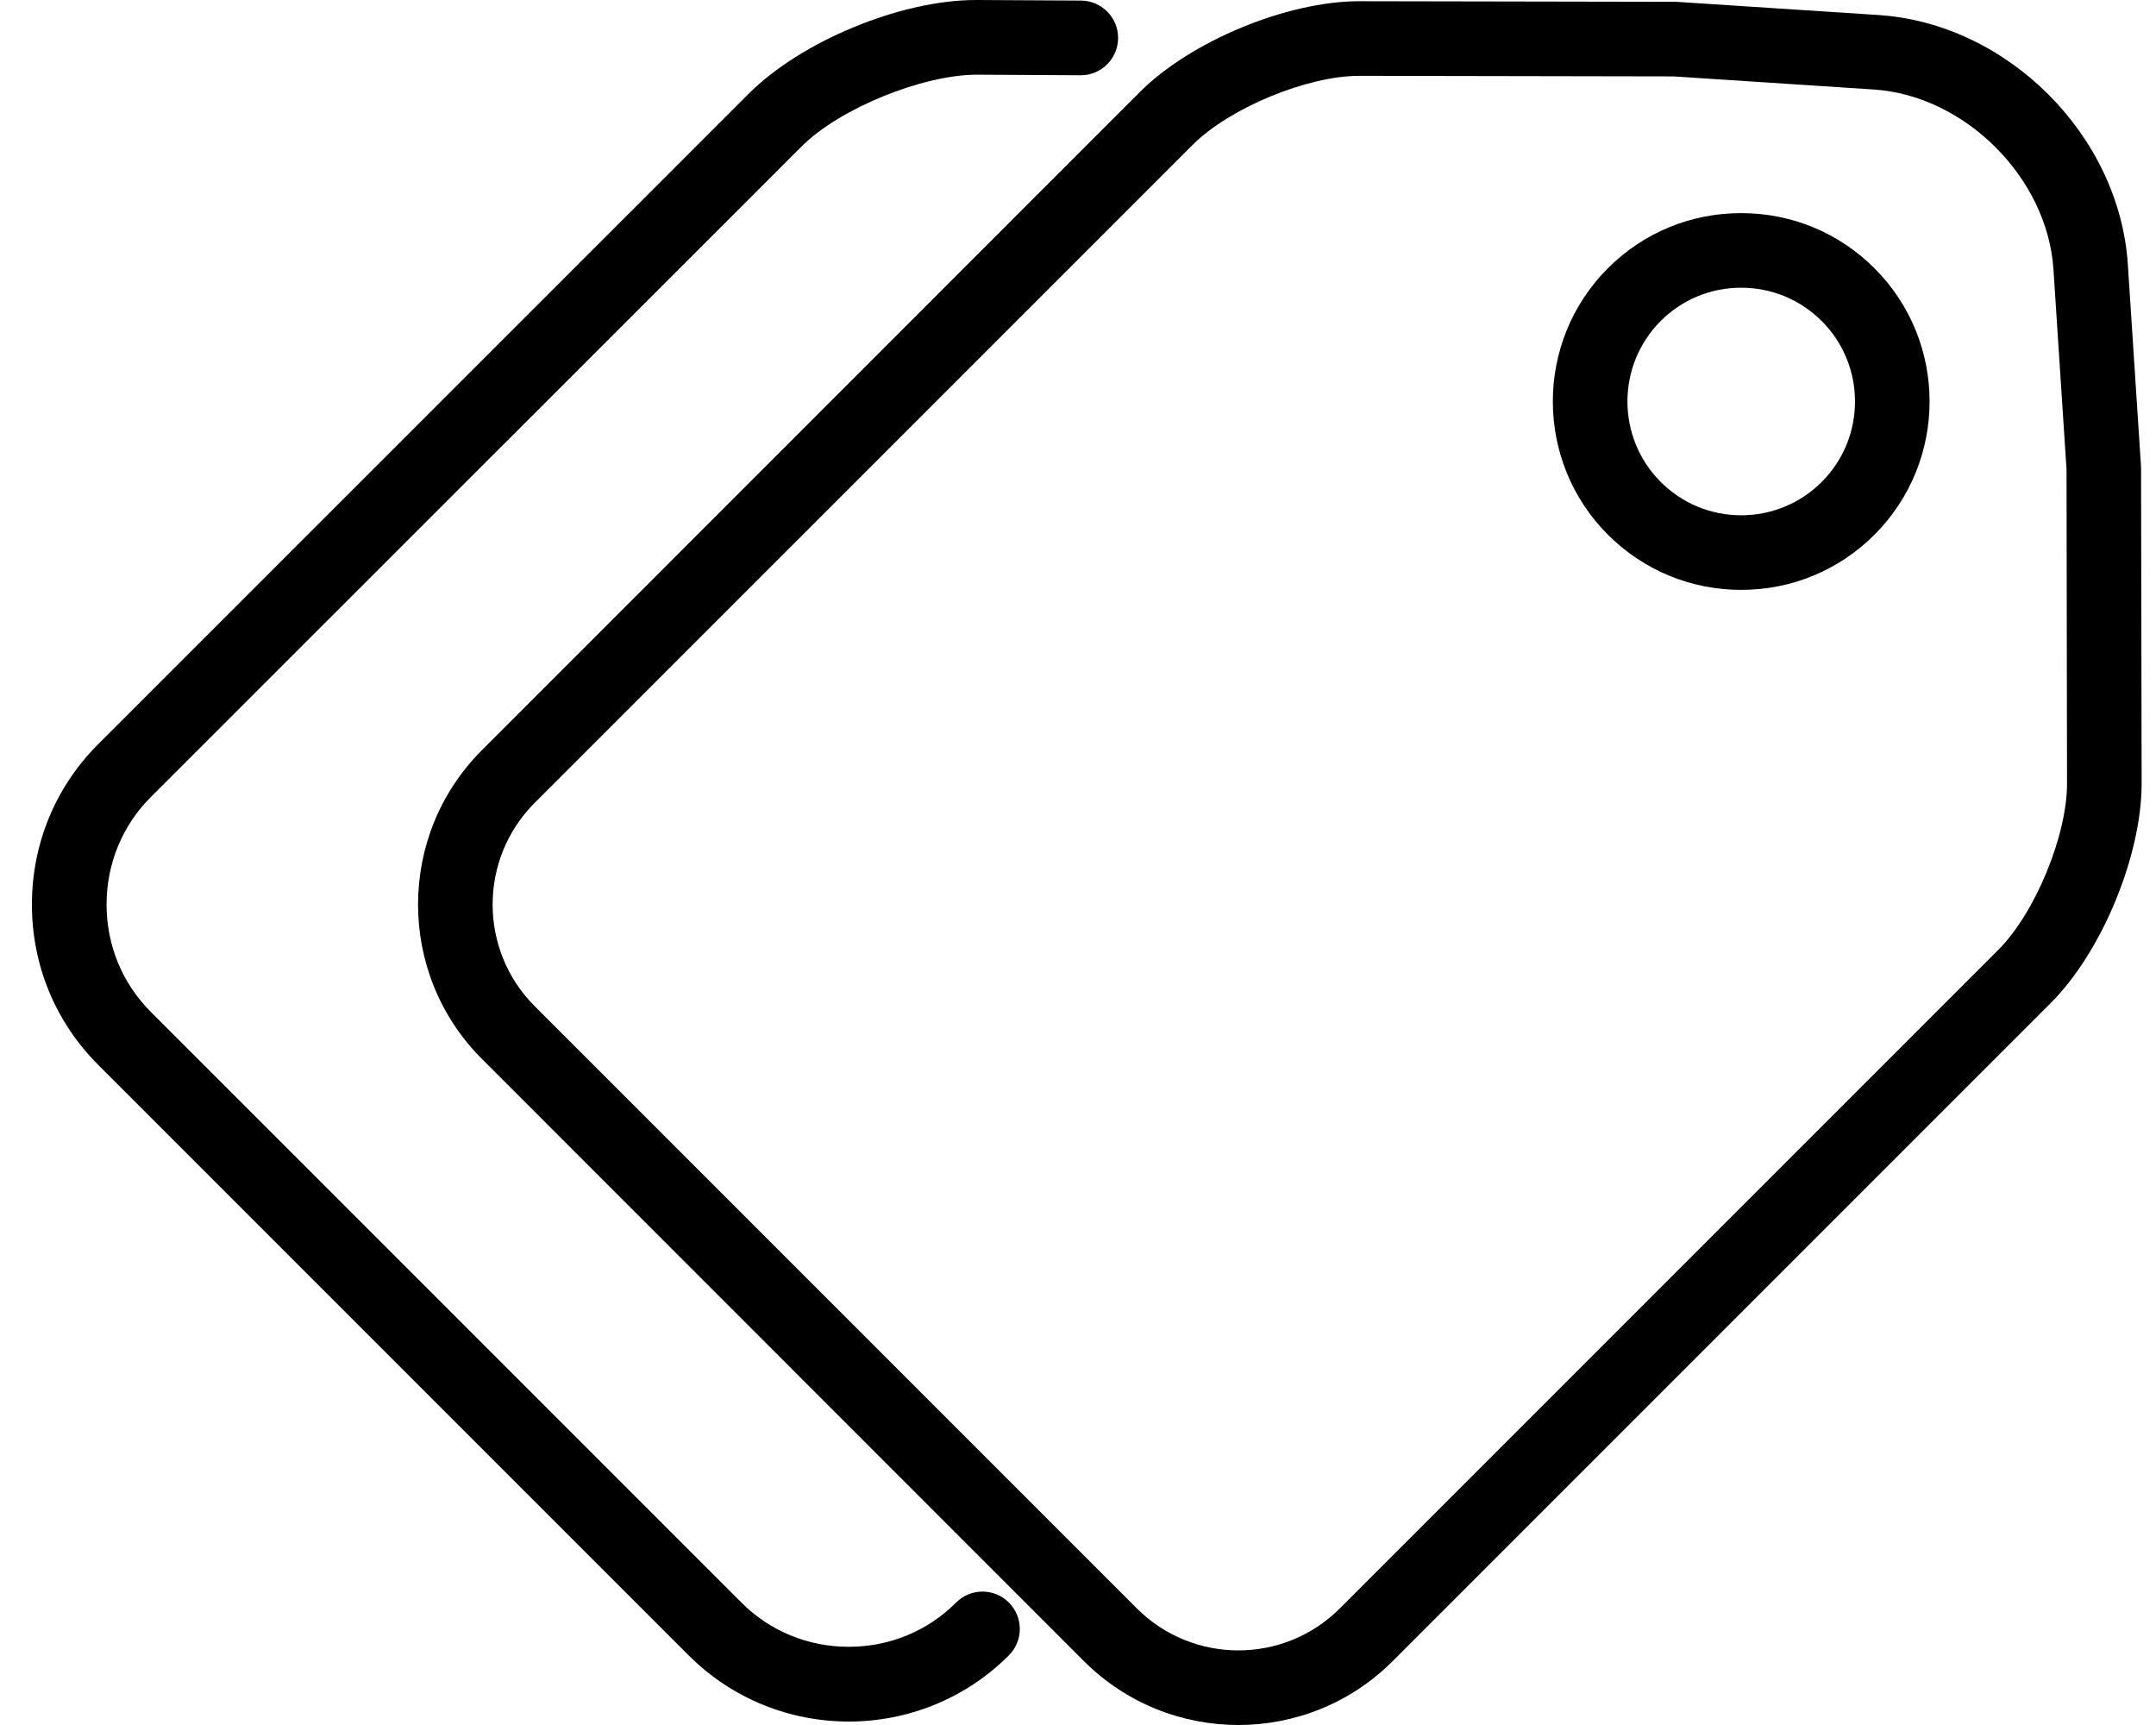 <svg width="30" height="24" viewBox="0 0 30 24" fill="none" xmlns="http://www.w3.org/2000/svg">
<path d="M24.228 8.207C24.929 8.207 25.587 7.935 26.083 7.439C27.105 6.417 27.105 4.754 26.083 3.733C25.587 3.237 24.928 2.965 24.227 2.965C23.526 2.965 22.868 3.237 22.373 3.732C21.352 4.754 21.352 6.417 22.373 7.439C22.869 7.934 23.528 8.207 24.228 8.207L24.228 8.207ZM23.108 4.466C23.407 4.167 23.804 4.003 24.227 4.003C24.651 4.003 25.049 4.168 25.349 4.467C25.966 5.084 25.966 6.088 25.349 6.705C25.049 7.004 24.651 7.169 24.228 7.169C23.805 7.169 23.407 7.004 23.108 6.705C22.491 6.088 22.491 5.083 23.108 4.466L23.108 4.466Z" fill="black"/>
<path d="M6.705 10.438C5.521 11.621 5.521 13.548 6.705 14.732L15.083 23.112C15.675 23.703 16.453 24 17.231 24C18.008 24 18.786 23.704 19.378 23.112L28.538 13.952C29.248 13.242 29.801 11.901 29.8 10.898L29.792 6.513L29.791 6.48L29.608 3.678C29.491 1.882 27.933 0.326 26.138 0.209L23.336 0.026L23.302 0.025L18.918 0.017H18.912C17.91 0.017 16.571 0.571 15.863 1.278L6.705 10.438ZM16.598 2.013C17.109 1.502 18.19 1.055 18.914 1.055H18.917L23.285 1.063L26.071 1.245C27.343 1.328 28.489 2.473 28.573 3.746L28.755 6.529L28.762 10.899C28.764 11.623 28.317 12.706 27.804 13.217L18.644 22.377C17.865 23.157 16.598 23.157 15.818 22.377L7.439 13.998C6.66 13.218 6.66 11.951 7.439 11.171L16.598 2.013Z" fill="black"/>
<path d="M9.582 23.031C10.197 23.645 11.003 23.952 11.81 23.952C12.617 23.952 13.424 23.645 14.038 23.031C14.241 22.828 14.241 22.499 14.038 22.296C13.835 22.093 13.507 22.093 13.304 22.296C12.907 22.694 12.376 22.912 11.81 22.912C11.244 22.912 10.713 22.694 10.316 22.296L2.098 14.078C1.701 13.681 1.483 13.151 1.483 12.584C1.483 12.018 1.701 11.487 2.098 11.09L11.15 2.041C11.687 1.503 12.84 1.042 13.587 1.039L15.036 1.047H15.039C15.325 1.047 15.556 0.816 15.558 0.53C15.56 0.244 15.329 0.01 15.042 0.008L13.593 0H13.578C12.536 0 11.149 0.571 10.416 1.306L1.364 10.356C0.771 10.949 0.444 11.741 0.444 12.584C0.444 13.428 0.771 14.22 1.364 14.813L9.582 23.031Z" fill="black"/>
</svg>
